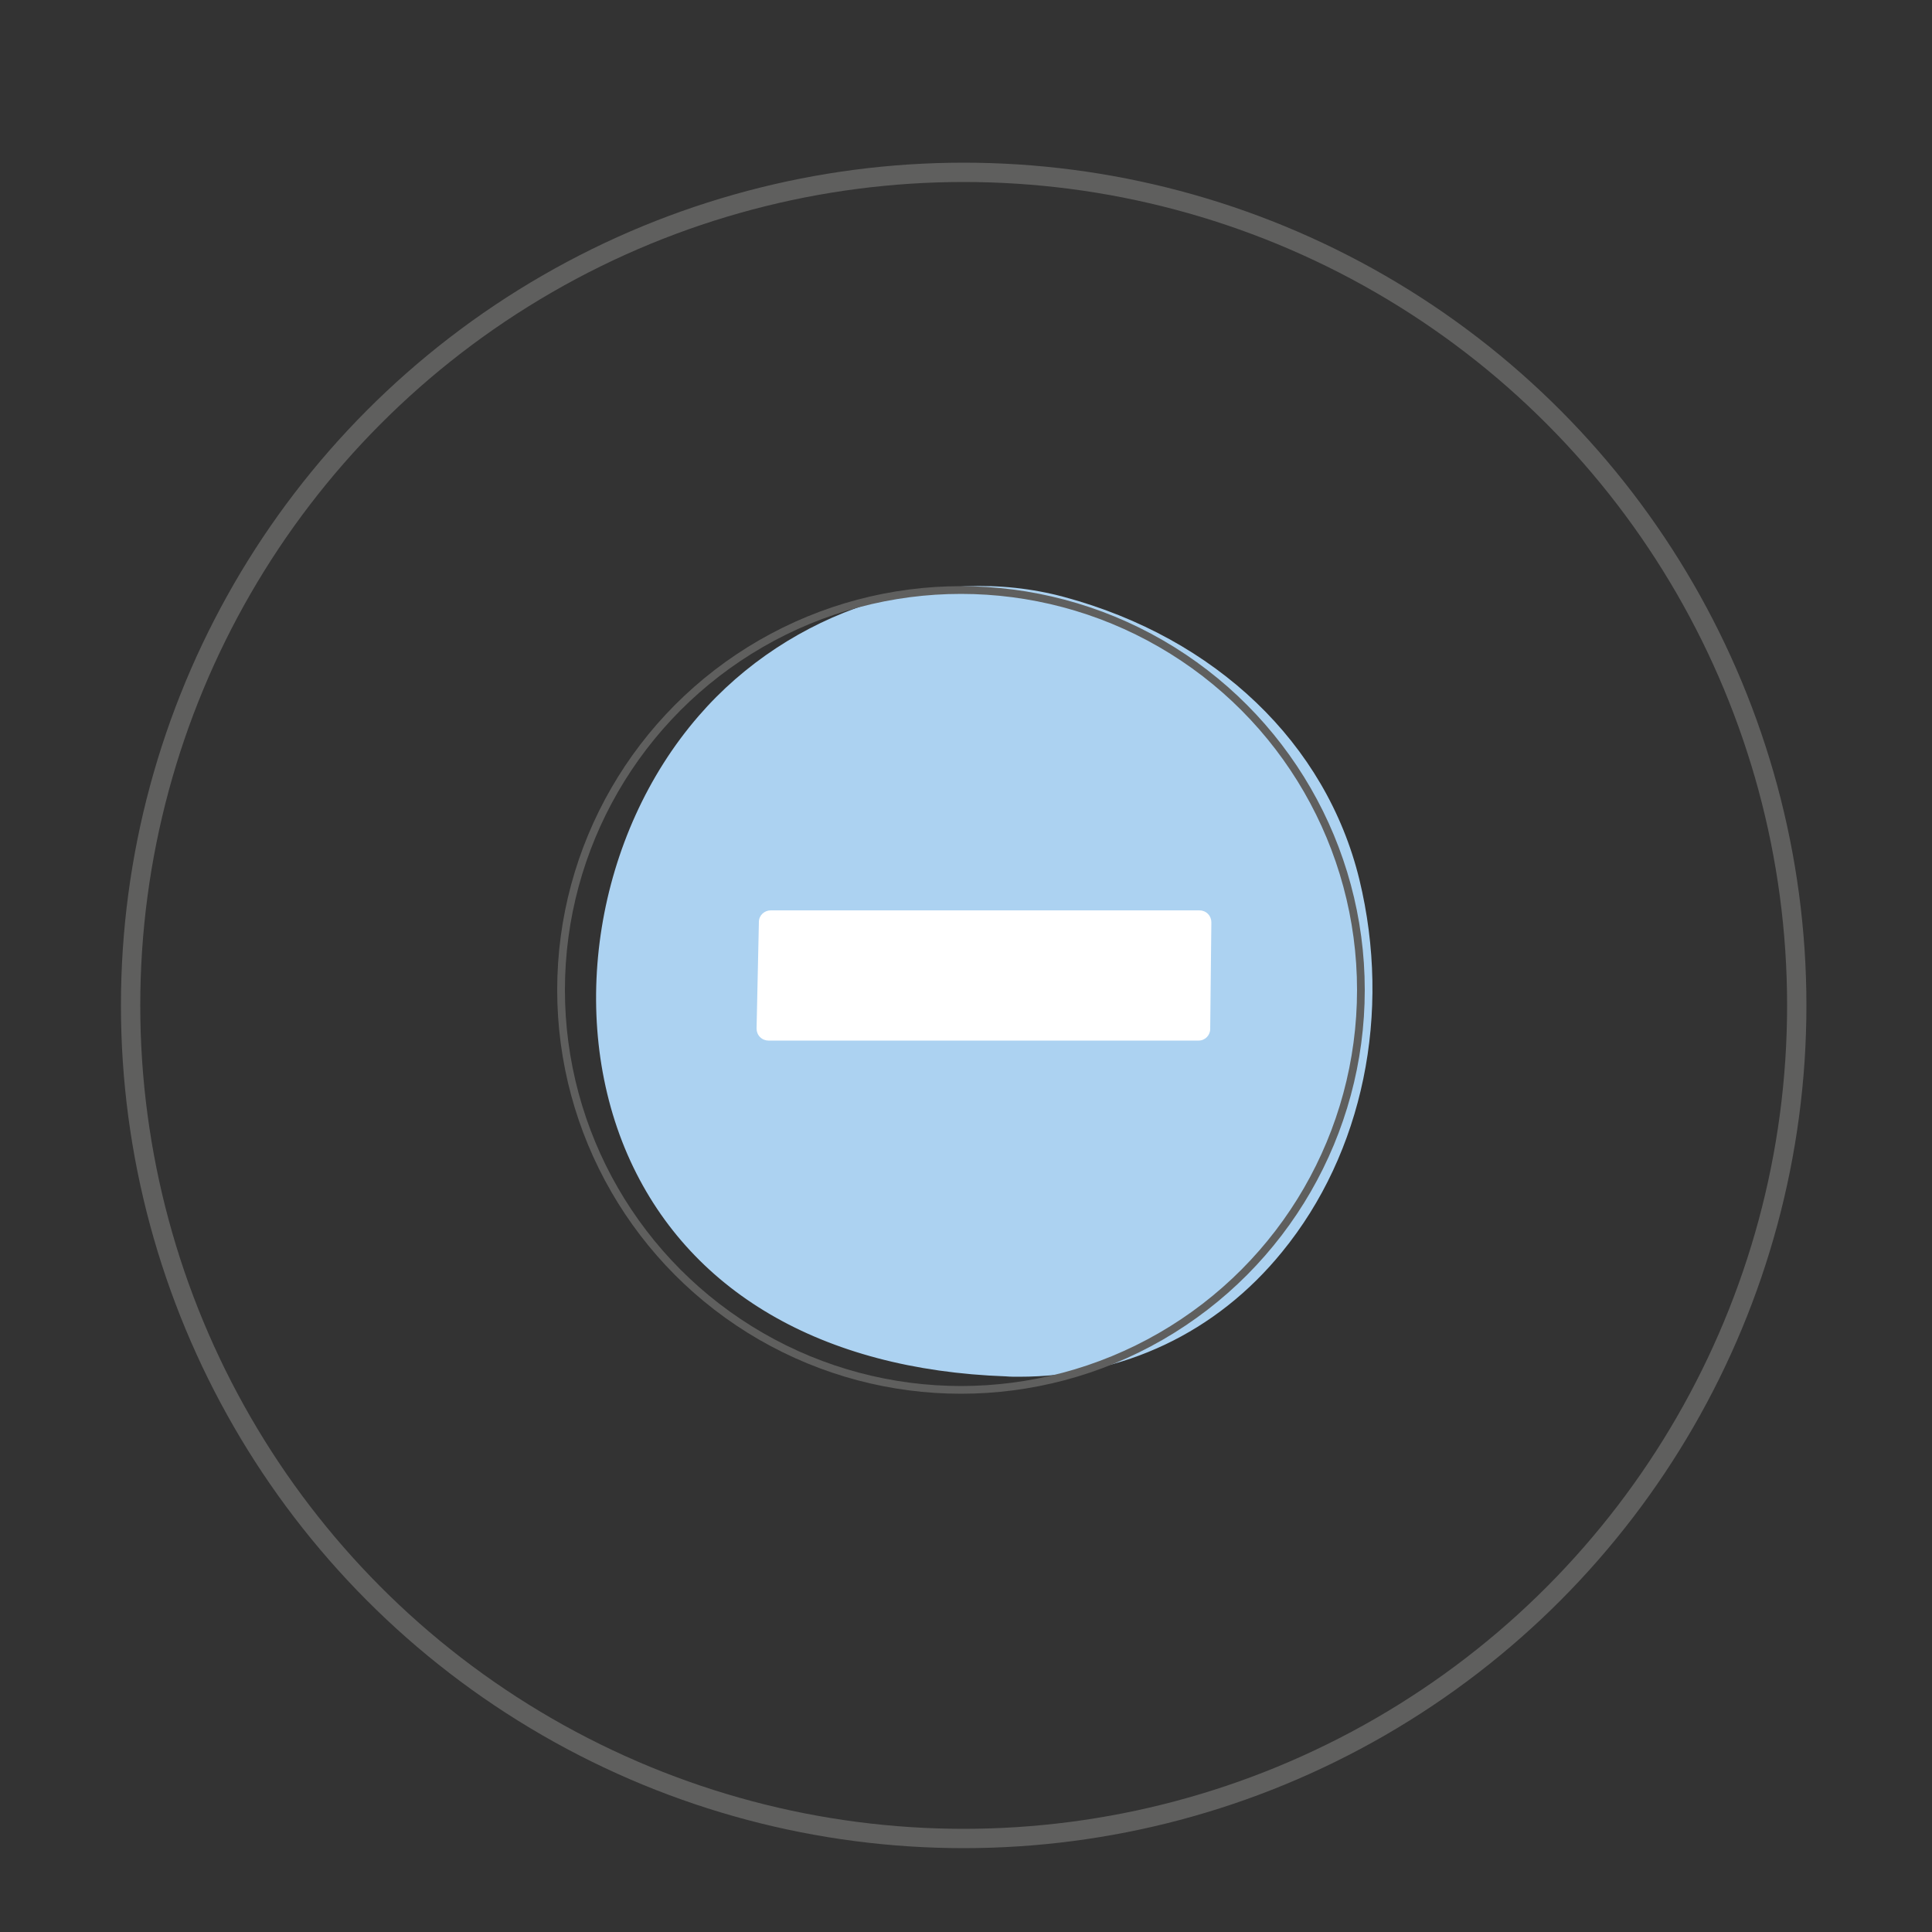 <?xml version="1.0" encoding="utf-8"?>
<!-- Generator: Adobe Illustrator 27.4.0, SVG Export Plug-In . SVG Version: 6.00 Build 0)  -->
<svg version="1.1" id="Vrstva_1" xmlns="http://www.w3.org/2000/svg" xmlns:xlink="http://www.w3.org/1999/xlink" x="0px" y="0px"
	 viewBox="0 0 500 500" style="enable-background:new 0 0 500 500;" xml:space="preserve">
<rect x="0" y="0" width="500" height="500" fill="#333333" stroke="none"/>
<style type="text/css">
	.st0{display:none;}
	.st1{display:inline;fill:#BBE3FA;}
	.st2{display:inline;}
	.st3{fill:#BBE3FA;}
	.st4{fill:#B4D7F3;}
	.st5{fill:none;stroke:#5F5F5E;stroke-width:2;stroke-linecap:round;stroke-miterlimit:10;}
	.st6{fill:none;stroke:#5F5F5E;stroke-width:2;stroke-miterlimit:10;}
	.st7{display:inline;fill:none;stroke:#5F5F5E;stroke-width:2;stroke-miterlimit:10;}
	.st8{display:inline;fill:none;stroke:#5F5F5E;stroke-width:5;stroke-linecap:round;stroke-linejoin:round;stroke-miterlimit:10;}
	.st9{fill:none;stroke:#5F5F5E;stroke-width:5;stroke-linecap:round;stroke-linejoin:round;stroke-miterlimit:10;}
	.st10{fill:#ACD2F1;}
	.st11{fill:#FFFFFF;}
	.st12{fill:none;stroke:#5F5F5E;stroke-width:2;stroke-linecap:round;stroke-linejoin:round;stroke-miterlimit:10;}
	.st13{fill:#5F5F5E;}
	.st14{fill:#FFFFFF;stroke:#5F5F5E;stroke-width:2;stroke-miterlimit:10;}
</style>
<g class="st0">
	<path class="st1" d="M356.6,97.3l23.7-8.1c0.4-0.1,0.7-0.4,0.9-0.7l9.5-29c0-1.7,0-1.7,0,0l9.3,29c0.2,0.3,0.5,0.6,0.9,0.7
		l23.8,7.9c1.4,0.5,1.4,2.5,0,3l-23.7,8.1c-0.4,0.1-0.7,0.4-0.9,0.7l-9.5,29c0,1.7,0,1.7,0,0l-9.3-29c-0.2-0.3-0.5-0.6-0.9-0.7
		l-23.8-7.9C355.2,99.8,355.2,97.8,356.6,97.3z"/>
	<path class="st1" d="M407.7,45.9l14.2-4.9c0.2-0.1,0.4-0.2,0.5-0.4l5.7-17.4c0-1,0-1,0,0l5.6,17.4c0.1,0.2,0.3,0.4,0.5,0.4
		l14.3,4.7c0.9,0.3,0.9,1.5,0,1.8l-14.2,4.9c-0.2,0.1-0.4,0.2-0.5,0.4l-5.7,17.4c0,1,0,1,0,0l-5.6-17.4c-0.1-0.2-0.3-0.4-0.5-0.4
		l-14.3-4.7C406.8,47.4,406.8,46.2,407.7,45.9z"/>
	<g class="st2">
		<path class="st3" d="M342.9,174.6c-8.8-13.9-24.1-19.9-39-23.1c-13.5-2.8-27-0.1-39,7c-8.2,4.8-17.3,7.3-26.5,7.3
			c-0.8,0-3.9,0-4.7,0c-9.1-0.1-18.3-2.5-26.5-7.3c-12-7-25.5-9.8-39-7c-14.9,3.1-30.2,9.2-39,23.1c-15.5,24.4-12.4,60.5,3.1,83.9
			c3.2,4.9,3.7,11.3,3.3,17.3c-0.6,8.7-0.7,16.8-0.4,25.5c0.4,10.7,1.4,21.4,3.4,31.9c3.4,18,10.2,36.1,23.4,48.6
			c3.3,3.1,6.9,5.8,10.8,8.1c10.8,6.4,22.7,0.4,27.7-11c3.1-7.2,3.7-15.4,4.3-23.3c1.5-17.5,7.2-33.8,25.8-35.9
			c1-0.1,2.1-0.2,3.1-0.1c0.8,0,1.6,0,2.4,0.1c0.8-0.1,1.6-0.1,2.4-0.1c1,0,2.1,0,3.1,0.1c18.6,2.1,24.4,18.4,25.8,35.9
			c0.7,7.9,1.2,16.1,4.3,23.3c5,11.4,16.9,17.4,27.7,11c3.9-2.3,7.5-5,10.8-8.1c13.2-12.5,19.9-30.6,23.4-48.6
			c2-10.5,3-21.2,3.4-31.9c0.3-8.7,0.2-16.8-0.4-25.5c-0.4-6,0-12.4,3.3-17.3C355.3,235,358.4,199,342.9,174.6z"/>
		<path class="st4" d="M322.9,356.2c-14.8,6-31.1,0.4-37.9-10.3c-4.3-6.7-5-14.3-6-21.7c-2-16.3-9.9-31.6-35.4-33.5
			c-1.4-0.1-2.8-0.1-4.3-0.1c-1.1,0-2.2,0-3.2,0.1c-1.1-0.1-2.2-0.1-3.2-0.1c-1.4,0-2.8,0-4.3,0.1c-25.5,1.9-33.4,17.2-35.4,33.5
			c-0.9,7.4-1.6,15-6,21.7c-6.8,10.7-23.1,16.2-37.9,10.3c-1.7-0.7-3.3-1.4-5-2.2c4,10.8,9.8,20.8,18.4,28.6
			c3.3,2.9,6.8,5.5,10.7,7.6c10.7,6,22.5,0.4,27.4-10.3c3.1-6.7,3.6-14.3,4.3-21.7c1.5-16.3,7.1-31.6,25.6-33.5
			c1-0.1,2.1-0.1,3.1-0.1c0.8,0,1.6,0,2.3,0.1c0.8-0.1,1.6-0.1,2.3-0.1c1,0,2,0,3.1,0.1c18.4,1.9,24.1,17.2,25.6,33.5
			c0.7,7.4,1.2,15,4.3,21.7c4.9,10.7,16.7,16.2,27.4,10.3c3.8-2.1,7.4-4.7,10.7-7.6c8.6-7.8,14.5-17.8,18.4-28.6
			C326.3,354.8,324.6,355.6,322.9,356.2z"/>
		<path class="st4" d="M236.3,184.9c25.8,0,47.7-14.4,55.6-34.5c-9.4,0.2-18.7,2.8-27.1,7.5c-8.1,4.5-17.1,6.8-26.1,6.8
			c-0.8,0-3.9,0-4.7,0c-9-0.1-18.1-2.4-26.1-6.8c-8.4-4.7-17.7-7.3-27.1-7.5C188.6,170.5,210.5,184.9,236.3,184.9z"/>
		<path class="st5" d="M230.3,176c8.7,5.6,26.7,13.9,51.2,10.1"/>
		<path class="st5" d="M276.4,175.4c-8.4,5.5-26.7,14.6-52.1,10.6"/>
		<path class="st6" d="M355.7,174.6c-8.8-13.9-24.1-19.9-39-23.1c-13.5-2.8-27-0.1-39,7c-8.2,4.8-17.3,7.3-26.5,7.3
			c-0.8,0-3.9,0-4.7,0c-9.1-0.1-18.3-2.5-26.5-7.3c-12-7-25.5-9.8-39-7c-14.9,3.1-30.2,9.2-39,23.1c-15.5,24.4-12.4,60.5,3.1,83.9
			c3.2,4.9,3.7,11.3,3.3,17.3c-0.6,8.7-0.7,16.8-0.4,25.5c0.4,10.7,1.4,21.4,3.4,31.9c3.4,18,10.2,36.1,23.4,48.6
			c3.3,3.1,6.9,5.8,10.8,8.1c10.8,6.4,22.7,0.4,27.7-11c3.1-7.2,3.7-15.4,4.3-23.3c1.5-17.5,7.2-33.8,25.8-35.9
			c1-0.1,2.1-0.2,3.1-0.1c0.8,0,1.6,0,2.4,0.1c0.8-0.1,1.6-0.1,2.4-0.1c1,0,2.1,0,3.1,0.1c18.6,2.1,24.4,18.4,25.8,35.9
			c0.7,7.9,1.2,16.1,4.3,23.3c5,11.4,16.9,17.4,27.7,11c3.9-2.3,7.5-5,10.8-8.1c13.2-12.5,19.9-30.6,23.4-48.6
			c2-10.5,3-21.2,3.4-31.9c0.3-8.7,0.2-16.8-0.4-25.5c-0.4-6,0-12.4,3.3-17.3C368.1,235,371.2,199,355.7,174.6z"/>
	</g>
	<path class="st7" d="M364.5,97.3l23.7-8.1c0.4-0.1,0.7-0.4,0.9-0.7l9.5-29c0-1.7,0-1.7,0,0l9.3,29c0.2,0.3,0.5,0.6,0.9,0.7
		l23.8,7.9c1.4,0.5,1.4,2.5,0,3l-23.7,8.1c-0.4,0.1-0.7,0.4-0.9,0.7l-9.5,29c0,1.7,0,1.7,0,0l-9.3-29c-0.2-0.3-0.5-0.6-0.9-0.7
		l-23.8-7.9C363.1,99.8,363.1,97.8,364.5,97.3z"/>
	<path class="st7" d="M415.5,45.9l14.2-4.9c0.2-0.1,0.4-0.2,0.5-0.4l5.7-17.4c0-1,0-1,0,0l5.6,17.4c0.1,0.2,0.3,0.4,0.5,0.4
		l14.3,4.7c0.9,0.3,0.9,1.5,0,1.8l-14.2,4.9c-0.2,0.1-0.4,0.2-0.5,0.4L436,70.2c0,1,0,1,0,0l-5.6-17.4c-0.1-0.2-0.3-0.4-0.5-0.4
		l-14.3-4.7C414.7,47.4,414.7,46.2,415.5,45.9z"/>
	<path class="st8" d="M432.3,146.1C453,179.3,465,218.5,465,260.4C465,379.5,368.5,476,249.4,476c-119.1,0-215.6-96.5-215.6-215.6
		S130.3,44.8,249.4,44.8c37.3,0,72.4,9.5,103,26.1"/>
</g>
<g>
	<circle class="st9" cx="249.4" cy="260.2" r="215.6"/>
	<g>
		<g>
			<g>
				<path class="st10" d="M274.6,157.4c-32.7-8.8-69.4,4.3-91.5,29.9c-46.1,53.4-36.3,161.9,77.3,165.9
					c65,2.3,103.6-62.5,88.4-124.9C341,195.8,314.7,168.2,274.6,157.4z"/>
				<path class="st10" d="M263.7,356.3c-1.1,0-2.3,0-3.4-0.1c-47.7-1.7-82.5-22.1-97.9-57.4c-15.7-36.1-8.2-82.8,18.4-113.5
					c23.6-27.3,61.6-39.7,94.6-30.8c39.3,10.6,67.8,37.9,76.4,73.1c8.4,34.7,1,70.7-20,96.4C314.8,344.9,290.7,356.3,263.7,356.3z
					 M253.5,157.7c-25.1,0-50.7,11.5-68,31.6c-25.1,29.1-32.2,73.1-17.4,107.1c14.4,33.1,47.3,52.2,92.5,53.8
					c26.4,0.9,50-9.7,66.6-30c19.7-24.2,26.8-58.3,18.8-91.1c-8-33-34.9-58.6-72-68.6l0,0C267.2,158.6,260.4,157.7,253.5,157.7z"/>
			</g>
			<g>
				<polygon class="st11" points="199.6,238.6 198.9,266.2 310.2,266.2 310.5,238.6 				"/>
				<path class="st11" d="M310.2,269.3H198.9c-0.8,0-1.6-0.3-2.2-0.9c-0.6-0.6-0.9-1.4-0.9-2.2l0.6-27.6c0-1.7,1.4-3,3.1-3h110.9
					c0.8,0,1.6,0.3,2.2,0.9c0.6,0.6,0.9,1.4,0.9,2.2l-0.3,27.6C313.2,267.9,311.9,269.3,310.2,269.3z M202.1,263.1h105.1l0.2-21.4
					H202.6L202.1,263.1z"/>
			</g>
		</g>
		<circle class="st12" cx="248.7" cy="256.2" r="103.5"/>
	</g>
</g>
<g class="st0">
	<circle class="st8" cx="249.4" cy="260.2" r="215.6"/>
	<g class="st2">
		<g>
			<path class="st10" d="M206.7,124.6c5.1,10.3,8.6,21.3,10.1,32.6c0,0,64.7,0.6,64.4-0.3c2.4-11,5-20.1,10.3-32.1l-26.6,10.9
				l-15.6-22.3l-14.6,23.2L206.7,124.6z"/>
			<g>
				<path class="st13" d="M257.6,158.9c-2.7,0-5.6,0-8.9,0c-15.8,0-31.8-0.2-32-0.2c-0.8,0-1.4-0.6-1.5-1.4
					c-1.5-11.1-4.8-21.9-9.9-32.1c-0.3-0.6-0.2-1.3,0.3-1.8c0.4-0.5,1.1-0.6,1.8-0.4l26.8,11.4l13.9-22.1c0.3-0.4,0.8-0.7,1.3-0.7
					c0.5,0,1,0.2,1.3,0.7l14.9,21.3l25.4-10.5c0.6-0.2,1.3-0.1,1.7,0.4c0.4,0.5,0.6,1.1,0.3,1.7c-5.3,12.1-7.9,21.2-10.2,31.8l0,0
					c-0.1,0.2-0.2,0.5-0.3,0.6C281.8,158.6,281.6,158.9,257.6,158.9z M218.1,155.6c22.8,0.2,55.8,0.3,61.8-0.1
					c2.1-9.3,4.4-17.6,8.7-27.8l-23,9.5c-0.7,0.3-1.5,0-1.9-0.6l-14.2-20.4L236,137.4c-0.4,0.7-1.2,0.9-1.9,0.6l-24.2-10.3
					C213.9,136.6,216.7,146,218.1,155.6z"/>
			</g>
		</g>
	</g>
	<g class="st2">
		<path class="st3" d="M338.6,201.7c-8-12.6-21.9-18.1-35.4-20.9c-12.2-2.6-24.5-0.1-35.3,6.3c-7.4,4.4-15.7,6.6-24,6.7
			c-0.7,0-3.6,0-4.3,0c-8.3-0.1-16.6-2.3-24-6.7c-10.8-6.4-23.1-8.9-35.3-6.3c-13.5,2.8-27.4,8.4-35.4,20.9
			c-14.1,22.1-11.2,54.8,2.8,76.1c2.9,4.5,3.3,10.3,3,15.7c-0.5,7.9-0.7,15.2-0.4,23.1c0.4,9.7,1.2,19.4,3.1,29
			c3.1,16.3,9.2,32.7,21.2,44.1c3,2.8,6.3,5.3,9.8,7.4c9.8,5.8,20.6,0.4,25.1-10c2.8-6.5,3.3-13.9,3.9-21.1
			c1.3-15.8,6.5-30.6,23.4-32.5c0.9-0.1,1.9-0.1,2.8-0.1c0.7,0,1.4,0,2.1,0.1c0.7-0.1,1.4-0.1,2.1-0.1c0.9,0,1.9,0,2.8,0.1
			c16.9,1.9,22.1,16.7,23.4,32.5c0.6,7.2,1.1,14.6,3.9,21.1c4.5,10.3,15.3,15.8,25.1,10c3.5-2.1,6.8-4.5,9.8-7.4
			c11.9-11.4,18.1-27.7,21.2-44.1c1.8-9.5,2.7-19.2,3.1-29c0.3-7.9,0.2-15.2-0.4-23.1c-0.4-5.4,0-11.2,3-15.7
			C349.8,256.5,352.7,223.8,338.6,201.7z"/>
		<path class="st4" d="M320.5,366.4c-13.4,5.4-28.2,0.4-34.4-9.3c-3.9-6.1-4.6-13-5.4-19.7c-1.8-14.8-9-28.6-32.1-30.4
			c-1.3-0.1-2.6-0.1-3.9-0.1c-1,0-2,0-2.9,0.1c-1-0.1-2-0.1-2.9-0.1c-1.3,0-2.6,0-3.9,0.1c-23.2,1.8-30.3,15.6-32.1,30.4
			c-0.8,6.7-1.5,13.6-5.4,19.7c-6.2,9.7-20.9,14.7-34.4,9.3c-1.5-0.6-3-1.3-4.5-2c3.6,9.8,8.9,18.9,16.7,25.9c2.9,2.6,6.2,5,9.7,6.9
			c9.7,5.4,20.4,0.4,24.8-9.3c2.8-6.1,3.3-13,3.9-19.7c1.3-14.8,6.5-28.6,23.2-30.4c0.9-0.1,1.9-0.1,2.8-0.1c0.7,0,1.4,0,2.1,0.1
			c0.7-0.1,1.4-0.1,2.1-0.1c0.9,0,1.9,0,2.8,0.1c16.7,1.8,21.9,15.6,23.2,30.4c0.6,6.7,1.1,13.6,3.9,19.7
			c4.5,9.7,15.1,14.7,24.8,9.3c3.5-1.9,6.7-4.2,9.7-6.9c7.8-7,13.1-16.1,16.7-25.9C323.5,365.1,322,365.8,320.5,366.4z"/>
		<path class="st4" d="M242,211.1c23.4,0,43.2-13.1,50.4-31.3c-8.6,0.2-16.9,2.5-24.6,6.8c-7.3,4.1-15.5,6.1-23.7,6.2
			c-0.7,0-3.5,0-4.2,0c-8.2-0.1-16.4-2.1-23.7-6.2c-7.6-4.2-16-6.6-24.6-6.8C198.8,198,218.6,211.1,242,211.1z"/>
		<path class="st5" d="M236.6,203c7.9,5,24.2,12.6,46.4,9.1"/>
		<path class="st5" d="M278.3,202.5c-7.6,5-24.2,13.3-47.2,9.6"/>
		<path class="st6" d="M350.2,201.7c-8-12.6-21.9-18.1-35.4-20.9c-12.2-2.6-24.5-0.1-35.3,6.3c-7.4,4.4-15.7,6.6-24,6.7
			c-0.7,0-3.6,0-4.3,0c-8.3-0.1-16.6-2.3-24-6.7c-10.8-6.4-23.1-8.9-35.3-6.3c-13.5,2.8-27.4,8.4-35.4,20.9
			c-14.1,22.1-11.2,54.8,2.8,76.1c2.9,4.5,3.3,10.3,3,15.7c-0.5,7.9-0.7,15.2-0.4,23.1c0.4,9.7,1.2,19.4,3.1,29
			c3.1,16.3,9.2,32.7,21.2,44.1c3,2.8,6.3,5.3,9.8,7.4c9.8,5.8,20.6,0.4,25.1-10c2.8-6.5,3.3-13.9,3.9-21.1
			c1.3-15.8,6.5-30.6,23.4-32.5c0.9-0.1,1.9-0.1,2.8-0.1c0.7,0,1.4,0,2.1,0.1c0.7-0.1,1.4-0.1,2.1-0.1c0.9,0,1.9,0,2.8,0.1
			c16.9,1.9,22.1,16.7,23.4,32.5c0.6,7.2,1.1,14.6,3.9,21.1c4.5,10.3,15.3,15.8,25.1,10c3.5-2.1,6.8-4.5,9.8-7.4
			c11.9-11.4,18.1-27.7,21.2-44.1c1.8-9.5,2.7-19.2,3.1-29c0.3-7.9,0.2-15.2-0.4-23.1c-0.4-5.4,0-11.2,3-15.7
			C361.4,256.5,364.3,223.8,350.2,201.7z"/>
	</g>
</g>
<g class="st0">
	<circle class="st8" cx="249.4" cy="260.2" r="215.6"/>
	<g class="st2">
		<path class="st3" d="M347.3,382.1L347.3,382.1c-4.3,4.9-11.7,5.4-16.5,1.1L135.1,212.4c-4.9-4.3-5.4-11.7-1.1-16.5l0,0
			c4.3-4.9,11.7-5.4,16.5-1.1l195.6,170.8C351,369.8,351.5,377.2,347.3,382.1z"/>
		<path class="st6" d="M347.3,374.2L347.3,374.2c-4.3,4.9-11.7,5.4-16.5,1.1L135.1,204.5c-4.9-4.3-5.4-11.7-1.1-16.5l0,0
			c4.3-4.9,11.7-5.4,16.5-1.1l195.6,170.8C351,361.9,351.5,369.3,347.3,374.2z"/>
		<g>
			<g>
				
					<rect x="179.3" y="160.7" transform="matrix(0.658 -0.753 0.753 0.658 -87.034 217.507)" class="st6" width="33" height="87.7"/>
				
					<rect x="187.6" y="178.8" transform="matrix(0.658 -0.753 0.753 0.658 -89.638 226.194)" class="st6" width="33" height="65.8"/>
			</g>
			
				<rect x="187.6" y="200.8" transform="matrix(0.658 -0.753 0.753 0.658 -89.638 226.194)" class="st6" width="33" height="21.9"/>
		</g>
		<path class="st3" d="M263.5,218.7c-0.1,0.1-0.3,0.3-0.4,0.4l-0.1,0.1c-0.1,0.1-0.2,0.2-0.4,0.3c-0.2,0.1-0.3,0.3-0.5,0.4
			c-6.2,5.3-14.6,7.2-23.4,6c-9.5-1.3-19.4-6.2-27.5-14.4l-30-30.3c-0.8-0.5-1.6-1-2.4-1.5c-7.3-4.3-15.3-5.4-21.8-3.2
			c0.5-4.9,2.5-9.4,5.9-12.8c0.1-0.1,0.3-0.3,0.4-0.4l0.1-0.1c0.1-0.1,0.2-0.2,0.4-0.3c0.2-0.1,0.3-0.3,0.5-0.4
			c6.2-5.3,14.6-7.2,23.4-6c9.5,1.3,19.4,6.2,27.5,14.4l30,30.3c0.8,0.5,1.6,1,2.4,1.5c7.3,4.3,15.3,5.4,21.8,3.2
			C268.9,210.8,267,215.3,263.5,218.7z"/>
		<path class="st14" d="M263.5,212.3c-0.1,0.1-0.3,0.3-0.4,0.4l-0.1,0.1c-0.1,0.1-0.2,0.2-0.4,0.3c-0.2,0.1-0.3,0.3-0.5,0.4
			c-6.2,5.3-14.6,7.2-23.4,6c-9.5-1.3-19.4-6.2-27.5-14.4l-30-30.3c-0.8-0.5-1.6-1-2.4-1.5c-7.3-4.3-15.3-5.4-21.8-3.2
			c0.5-4.9,2.5-9.4,5.9-12.8c0.1-0.1,0.3-0.3,0.4-0.4l0.1-0.1c0.1-0.1,0.2-0.2,0.4-0.3c0.2-0.1,0.3-0.3,0.5-0.4
			c6.2-5.3,14.6-7.2,23.4-6c9.5,1.3,19.4,6.2,27.5,14.4l30,30.3c0.8,0.5,1.6,1,2.4,1.5c7.3,4.3,15.3,5.4,21.8,3.2
			C268.9,204.4,267,208.9,263.5,212.3z"/>
	</g>
	<path class="st1" d="M128.4,324.1l23.4-8c0.4-0.1,0.7-0.4,0.9-0.7l9.3-28.6c0-1.7,0-1.7,0,0l9.2,28.5c0.2,0.3,0.5,0.6,0.9,0.7
		l23.5,7.8c1.4,0.5,1.4,2.5,0,2.9l-23.4,8c-0.4,0.1-0.7,0.4-0.9,0.7l-9.3,28.6c0,1.7,0,1.7,0,0l-9.2-28.5c-0.2-0.3-0.5-0.6-0.9-0.7
		l-23.5-7.8C127,326.6,127,324.6,128.4,324.1z"/>
	<path class="st7" d="M136.1,324.1l23.4-8c0.4-0.1,0.7-0.4,0.9-0.7l9.3-28.6c0-1.7,0-1.7,0,0l9.2,28.5c0.2,0.3,0.5,0.6,0.9,0.7
		l23.5,7.8c1.4,0.5,1.4,2.5,0,2.9l-23.4,8c-0.4,0.1-0.7,0.4-0.9,0.7l-9.3,28.6c0,1.7,0,1.7,0,0l-9.2-28.5c-0.2-0.3-0.5-0.6-0.9-0.7
		l-23.5-7.8C134.7,326.6,134.7,324.6,136.1,324.1z"/>
	<g class="st2">
		<path class="st3" d="M302.3,210.4l17.8-6.1c0.3-0.1,0.5-0.3,0.7-0.6l7.1-21.8c0-1.3,0-1.3,0,0l7,21.7c0.1,0.3,0.4,0.5,0.7,0.5
			l17.9,5.9c1.1,0.4,1.1,1.9,0,2.2l-17.8,6.1c-0.3,0.1-0.5,0.3-0.7,0.6l-7.1,21.8c0,1.3,0,1.3,0,0l-7-21.7c-0.1-0.3-0.4-0.5-0.7-0.5
			l-17.9-5.9C301.3,212.3,301.3,210.7,302.3,210.4z"/>
		<path class="st6" d="M308.2,210.4l17.8-6.1c0.3-0.1,0.5-0.3,0.7-0.6l7.1-21.8c0-1.3,0-1.3,0,0l7,21.7c0.1,0.3,0.4,0.5,0.7,0.5
			l17.9,5.9c1.1,0.4,1.1,1.9,0,2.2l-17.8,6.1c-0.3,0.1-0.5,0.3-0.7,0.6l-7.1,21.8c0,1.3,0,1.3,0,0l-7-21.7c-0.1-0.3-0.4-0.5-0.7-0.5
			l-17.9-5.9C307.2,212.3,307.2,210.7,308.2,210.4z"/>
	</g>
	<g class="st2">
		<path class="st3" d="M286.5,170.1l9.8-3.4c0.2-0.1,0.3-0.2,0.4-0.3l3.9-12c0-0.7,0-0.7,0,0l3.9,12c0.1,0.1,0.2,0.3,0.4,0.3
			l9.9,3.3c0.6,0.2,0.6,1,0,1.2l-9.8,3.4c-0.2,0.1-0.3,0.2-0.4,0.3l-3.9,12c0,0.7,0,0.7,0,0l-3.9-12c-0.1-0.1-0.2-0.3-0.4-0.3
			l-9.9-3.3C285.9,171.2,285.9,170.3,286.5,170.1z"/>
		<path class="st6" d="M289.8,170.1l9.8-3.4c0.2-0.1,0.3-0.2,0.4-0.3l3.9-12c0-0.7,0-0.7,0,0l3.9,12c0.1,0.1,0.2,0.3,0.4,0.3
			l9.9,3.3c0.6,0.2,0.6,1,0,1.2l-9.8,3.4c-0.2,0.1-0.3,0.2-0.4,0.3l-3.9,12c0,0.7,0,0.7,0,0l-3.9-12c-0.1-0.1-0.2-0.3-0.4-0.3
			l-9.9-3.3C289.2,171.2,289.2,170.3,289.8,170.1z"/>
	</g>
</g>
</svg>
